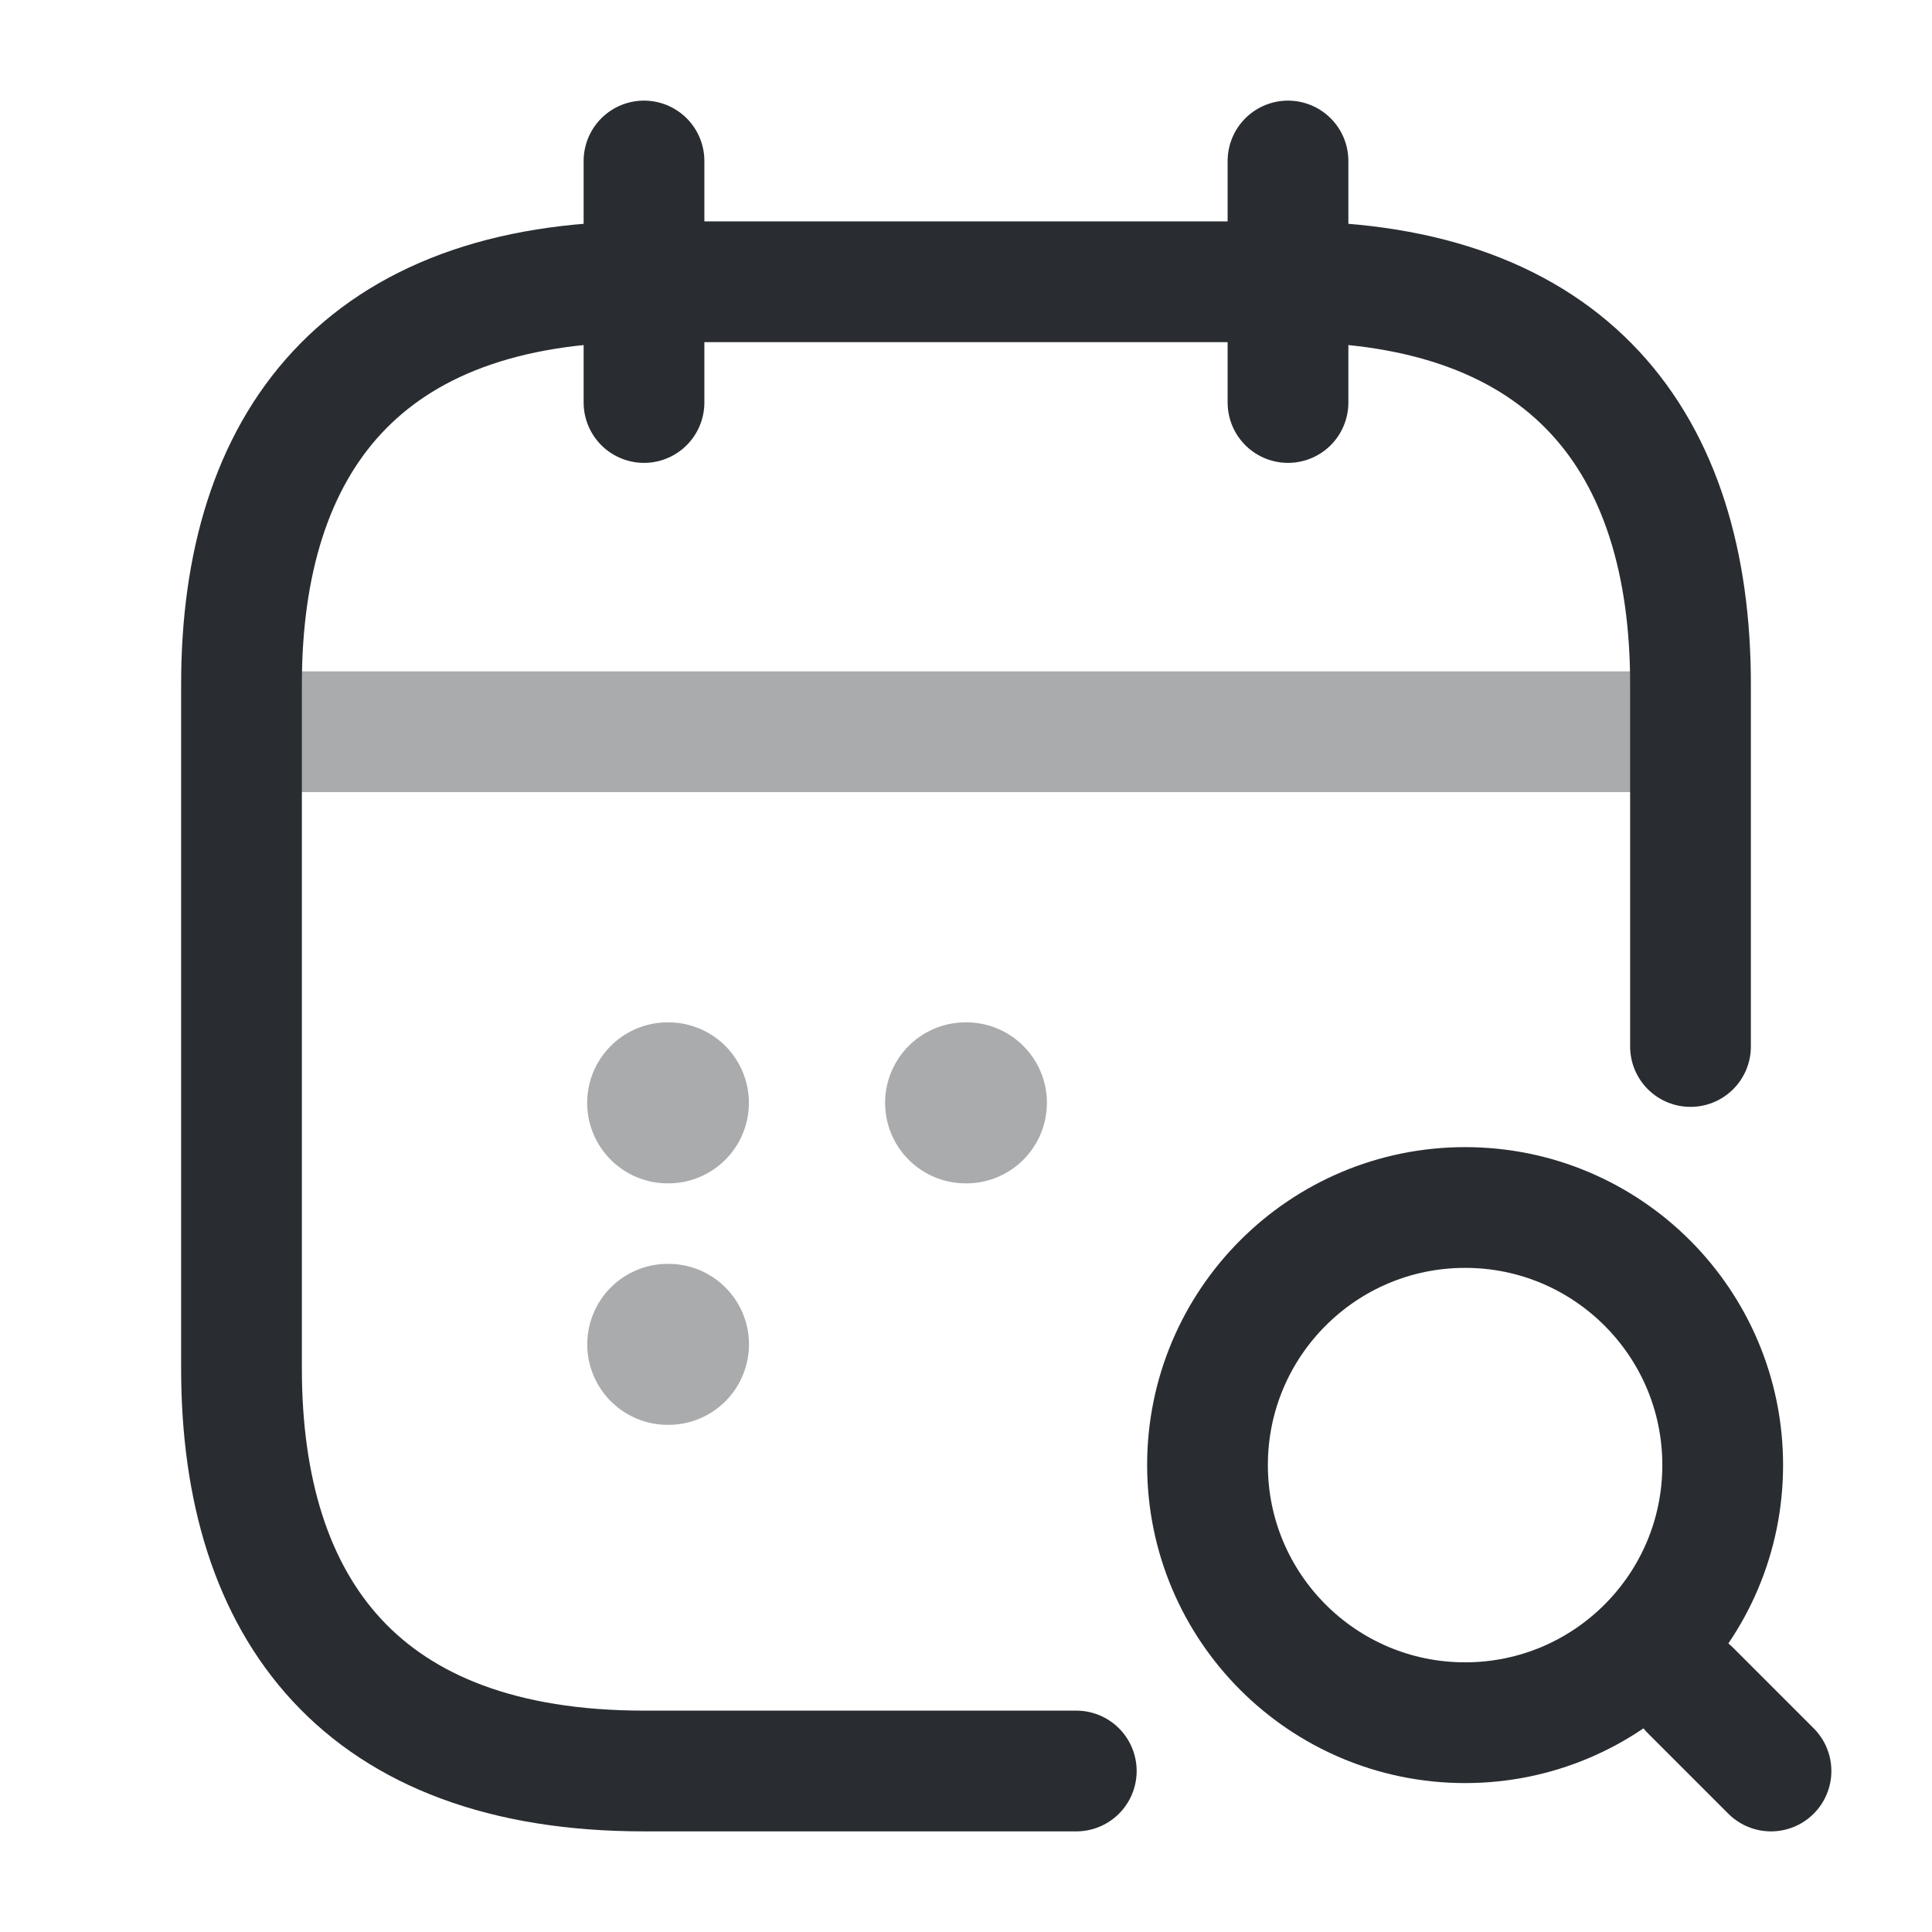 <?xml version="1.0" encoding="utf-8"?>
<svg width="800px" height="800px" viewBox="0 0 24 24" fill="none" xmlns="http://www.w3.org/2000/svg">
<path d="M8 2V5" stroke="#292D32" stroke-width="1.5" stroke-miterlimit="10" stroke-linecap="round" stroke-linejoin="round"/>
<path d="M16 2V5" stroke="#292D32" stroke-width="1.5" stroke-miterlimit="10" stroke-linecap="round" stroke-linejoin="round"/>
<path d="M18.2 21.4C19.967 21.4 21.4 19.967 21.4 18.2C21.4 16.433 19.967 15 18.2 15C16.433 15 15 16.433 15 18.2C15 19.967 16.433 21.4 18.2 21.4Z" stroke="#292D32" stroke-width="1.5" stroke-linecap="round" stroke-linejoin="round"/>
<path d="M22 22L21 21" stroke="#292D32" stroke-width="1.5" stroke-linecap="round" stroke-linejoin="round"/>
<path opacity="0.4" d="M3.5 9.09H20.5" stroke="#292D32" stroke-width="1.5" stroke-miterlimit="10" stroke-linecap="round" stroke-linejoin="round"/>
<path d="M13.37 22H8C4.5 22 3 20 3 17V8.5C3 5.5 4.5 3.5 8 3.5H16C19.5 3.5 21 5.5 21 8.5V13" stroke="#292D32" stroke-width="1.5" stroke-miterlimit="10" stroke-linecap="round" stroke-linejoin="round"/>
<path opacity="0.4" d="M11.995 13.7H12.005" stroke="#292D32" stroke-width="2" stroke-linecap="round" stroke-linejoin="round"/>
<path opacity="0.4" d="M8.294 13.7H8.303" stroke="#292D32" stroke-width="2" stroke-linecap="round" stroke-linejoin="round"/>
<path opacity="0.4" d="M8.295 16.7H8.304" stroke="#292D32" stroke-width="2" stroke-linecap="round" stroke-linejoin="round"/>
</svg>